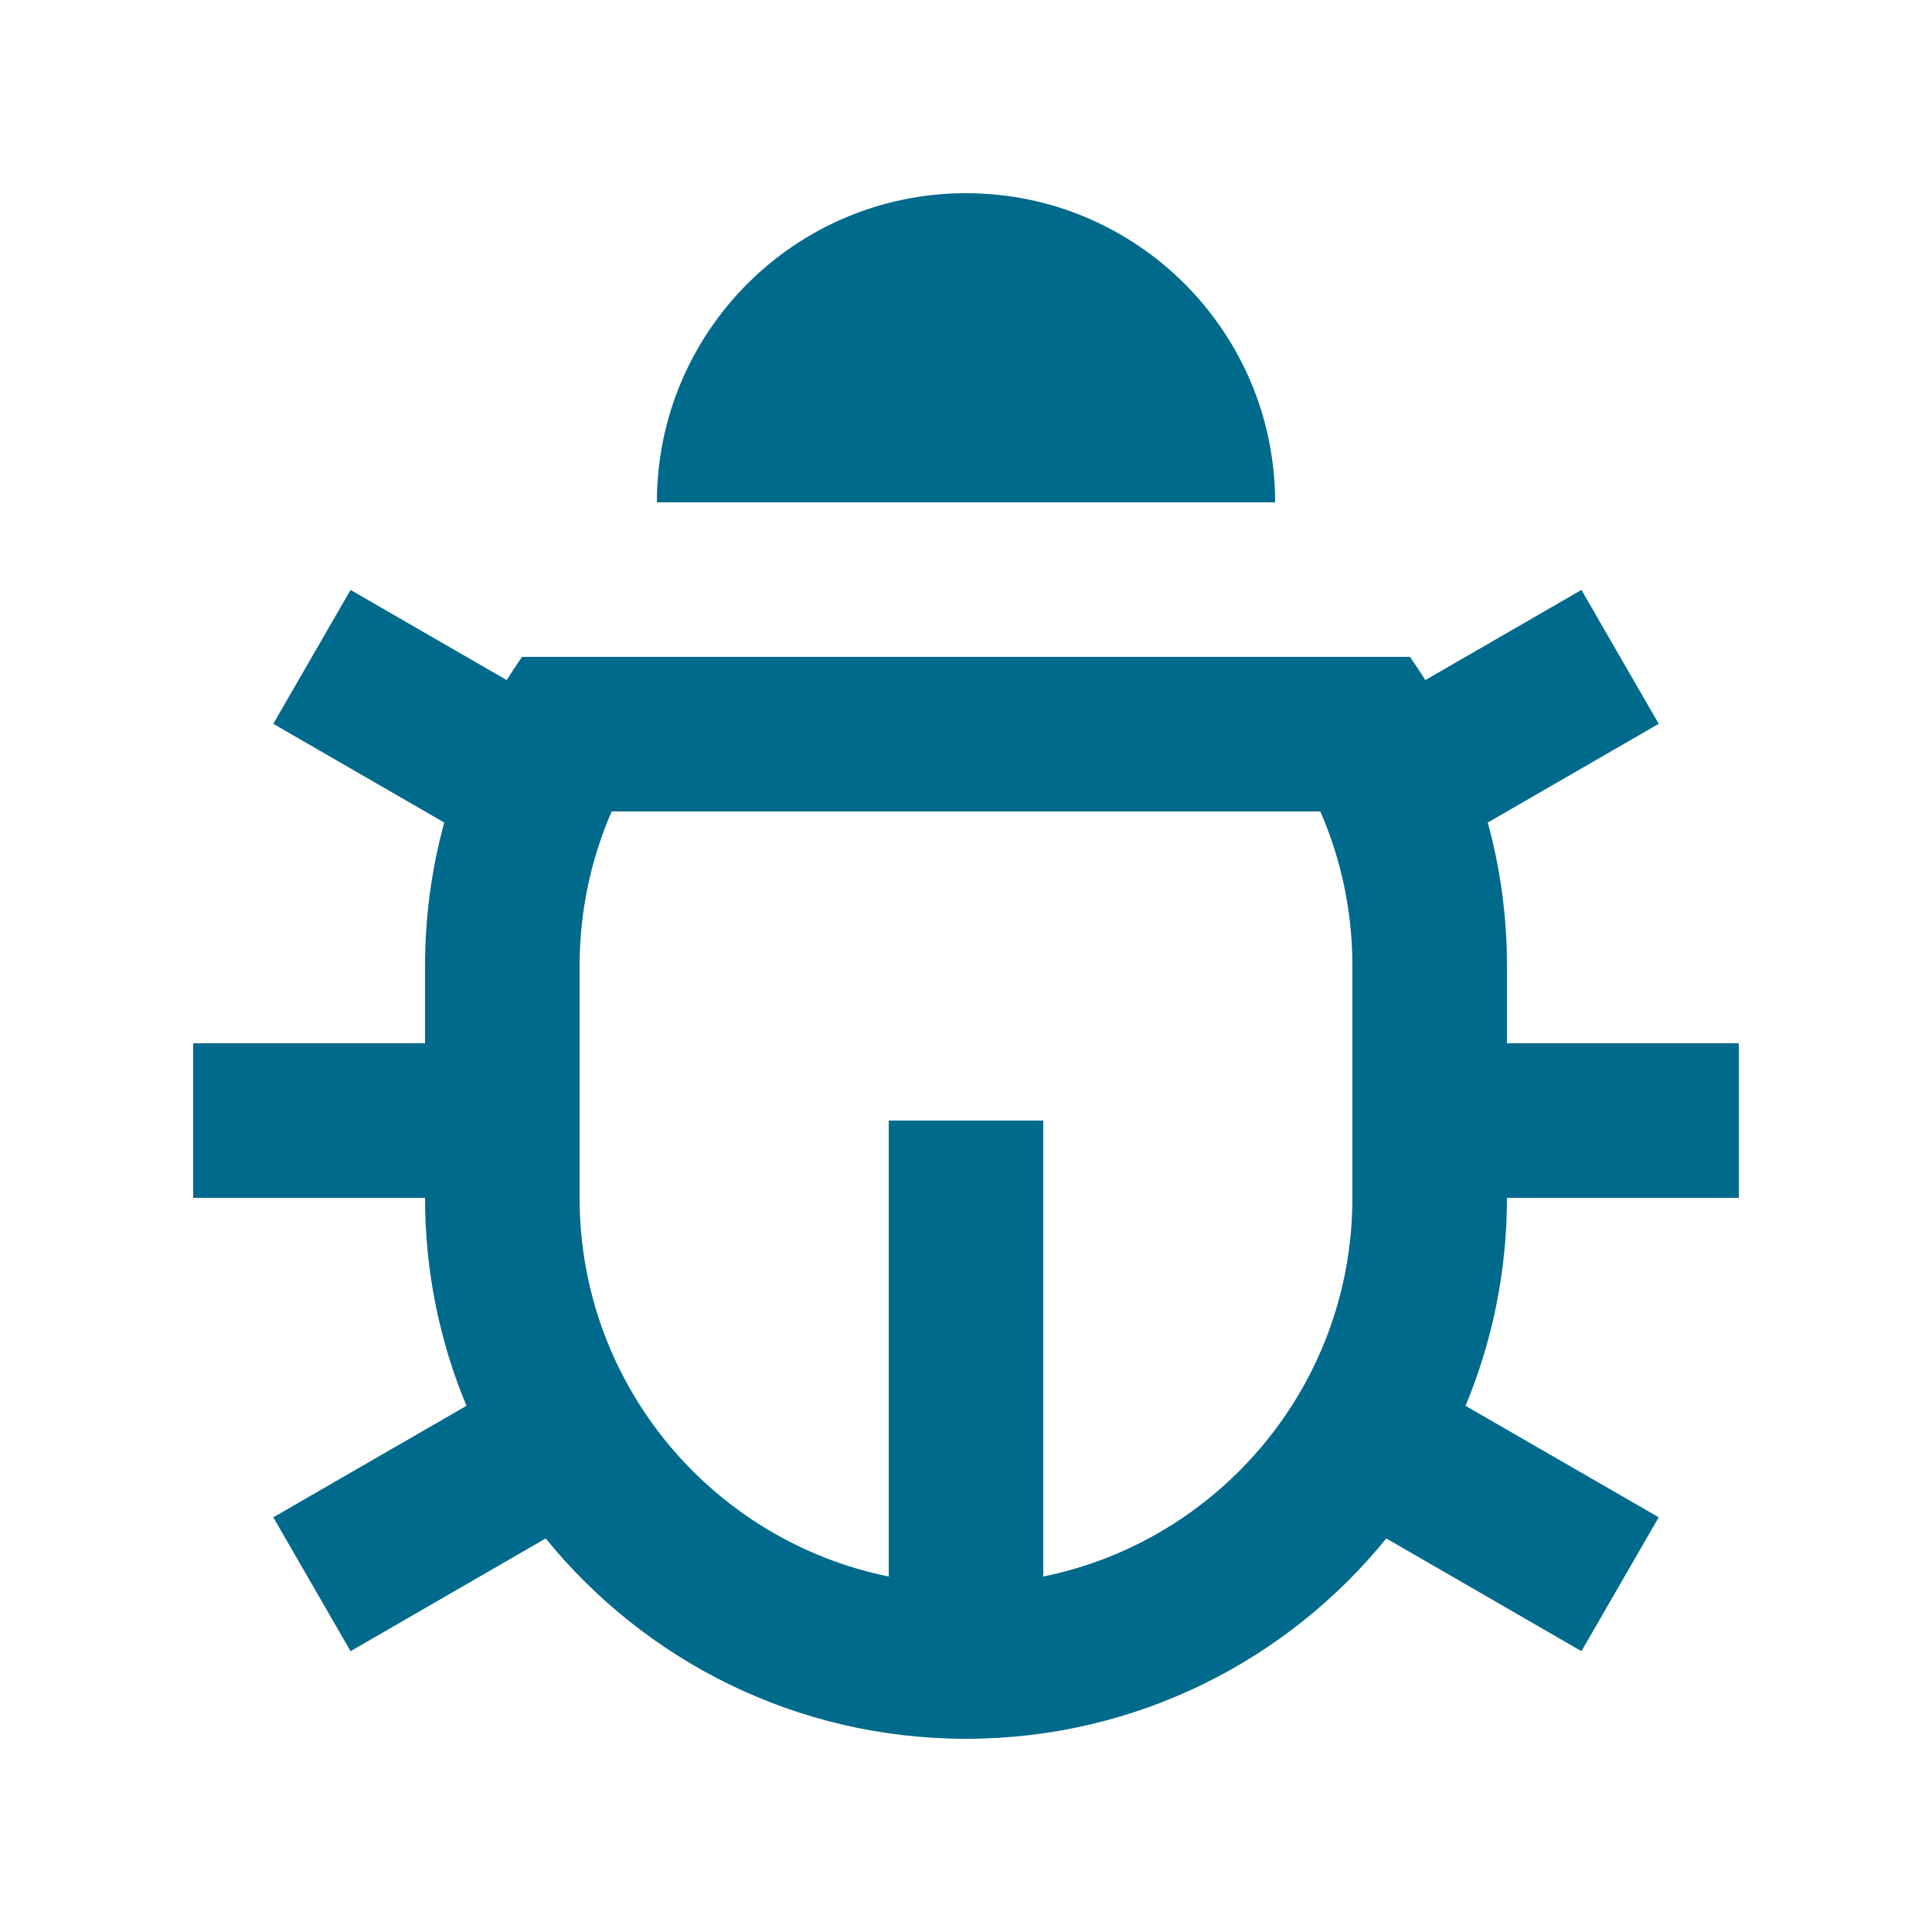 <svg xmlns="http://www.w3.org/2000/svg" fill="none" viewBox="0 0 20 20" height="20" width="20">
<path fill="#006A8C" d="M10.8 16.32C12.626 15.949 14 14.335 14 12.4V10C14 9.439 13.885 8.898 13.668 8.4H6.332C6.115 8.898 6 9.439 6 10V12.4C6 14.335 7.374 15.949 9.2 16.32V11.6H10.8V16.32ZM4.829 14.553C4.552 13.89 4.4 13.163 4.4 12.4H2V10.8H4.4V10C4.4 9.486 4.469 8.988 4.599 8.515L2.829 7.493L3.629 6.107L5.245 7.04C5.296 6.959 5.349 6.879 5.404 6.8H14.596C14.651 6.879 14.704 6.959 14.755 7.04L16.371 6.107L17.171 7.493L15.401 8.515C15.531 8.988 15.6 9.486 15.6 10V10.8H18V12.4H15.6C15.6 13.163 15.447 13.89 15.171 14.553L17.171 15.707L16.371 17.093L14.351 15.926C13.324 17.191 11.756 18 10 18C8.244 18 6.676 17.191 5.649 15.926L3.629 17.093L2.829 15.707L4.829 14.553ZM6.8 5.2C6.8 3.433 8.233 2 10 2C11.767 2 13.2 3.433 13.2 5.2H6.8Z"></path>
</svg>
